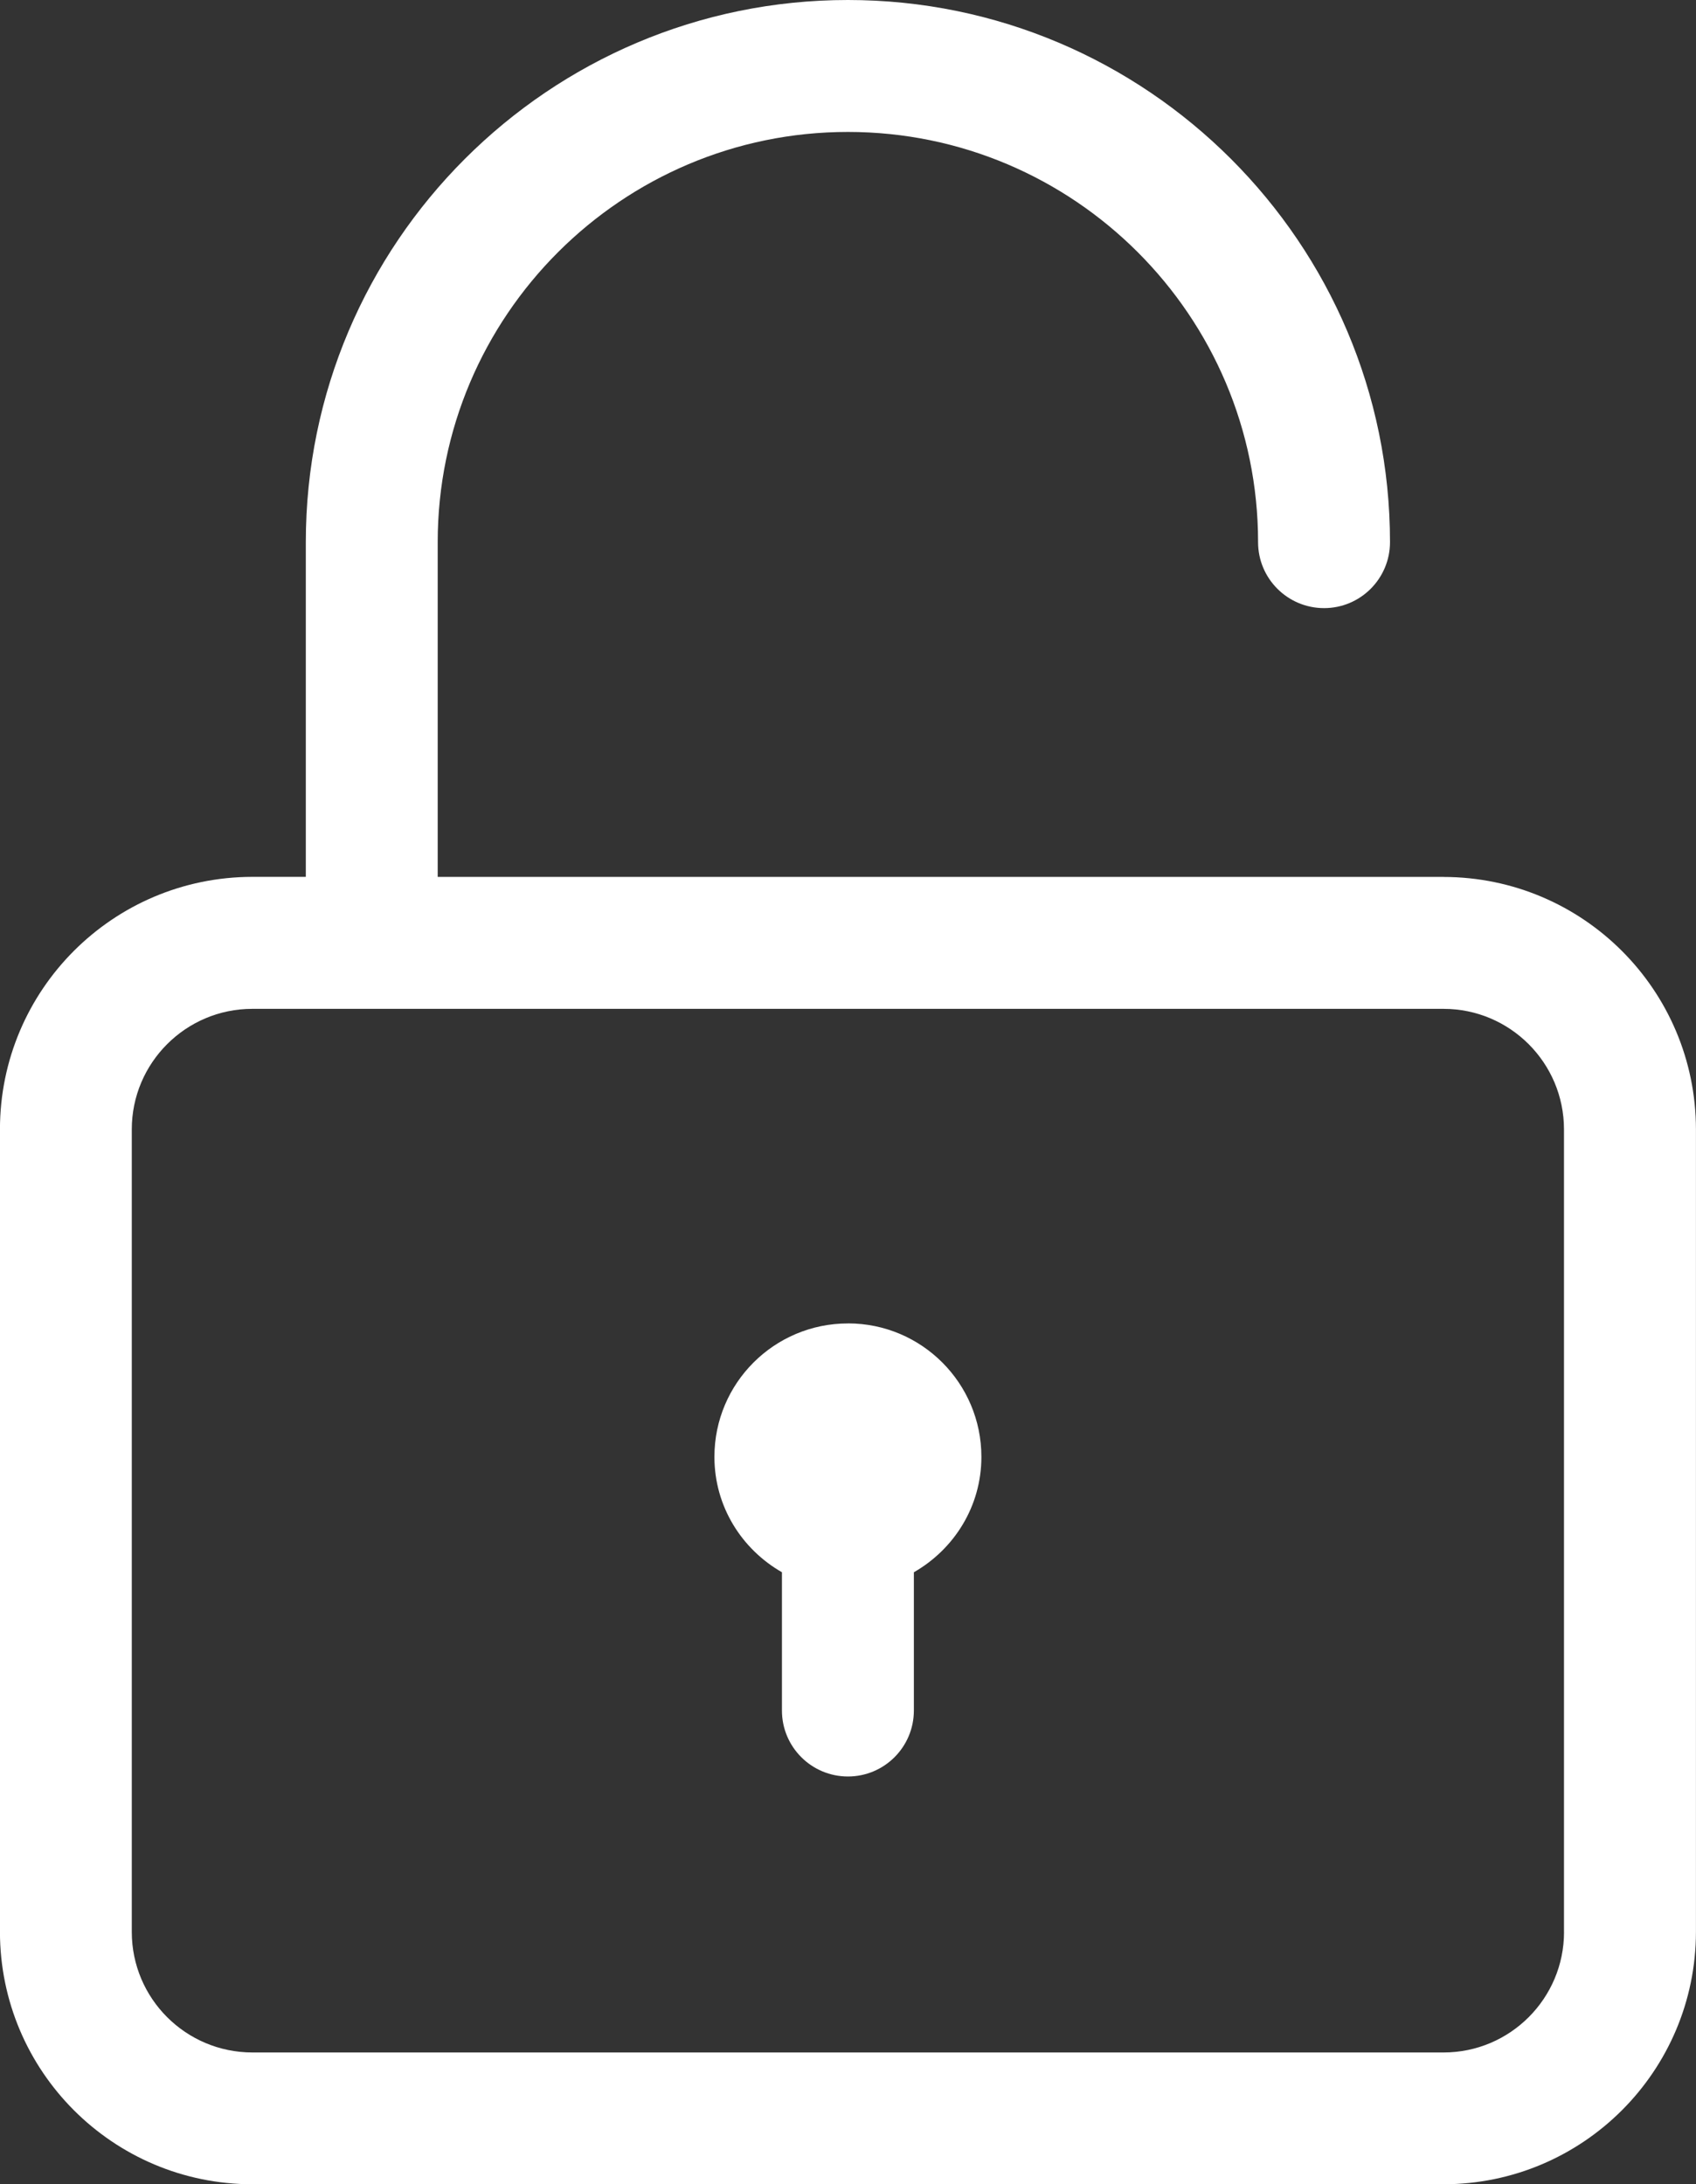 <?xml version="1.0" encoding="UTF-8"?>
<svg xmlns="http://www.w3.org/2000/svg" id="Ebene_1" viewBox="0 0 370.24 476.77">
  <rect x="0" y="0" width="370.24" height="476.77" fill="#333333" stroke="none"/>
  <defs>
    <style>.cls-1{fill:#fff;}</style>
  </defs>
  <path class="cls-1" d="m315.14,191.41H95.55v-73.06c0-49.38,40.18-89.55,89.55-89.55s89.54,40.18,89.54,89.55c0,7.95,6.46,14.39,14.41,14.39,7.94,0,14.38-6.44,14.39-14.39C303.44,53.09,250.35,0,185.1,0s-118.34,53.09-118.34,118.34v73.06h-11.68c-30.41.03-55.06,24.67-55.09,55.09v175.2c.03,30.41,24.67,55.06,55.09,55.09h260.06c30.41-.04,55.05-24.68,55.09-55.09v-175.2c-.05-30.41-24.7-55.04-55.1-55.07h0Zm26.29,230.3c0,14.5-11.78,26.3-26.29,26.3H55.07c-14.52-.02-26.29-11.78-26.3-26.3v-175.2c0-14.5,11.79-26.3,26.3-26.3h260.06c14.5,0,26.29,11.79,26.29,26.3v175.2Z"></path>
  <path class="cls-1" d="m185.1,288.88c-16.08,0-29.13,13.02-29.14,29.1v.03c0,10.83,5.97,20.16,14.74,25.18v30.19c0,7.95,6.46,14.39,14.41,14.39,7.94,0,14.38-6.44,14.39-14.39v-30.19c8.77-5.02,14.74-14.37,14.74-25.18,0-16.08-13.02-29.13-29.1-29.14h-.03Z"></path>
</svg>
